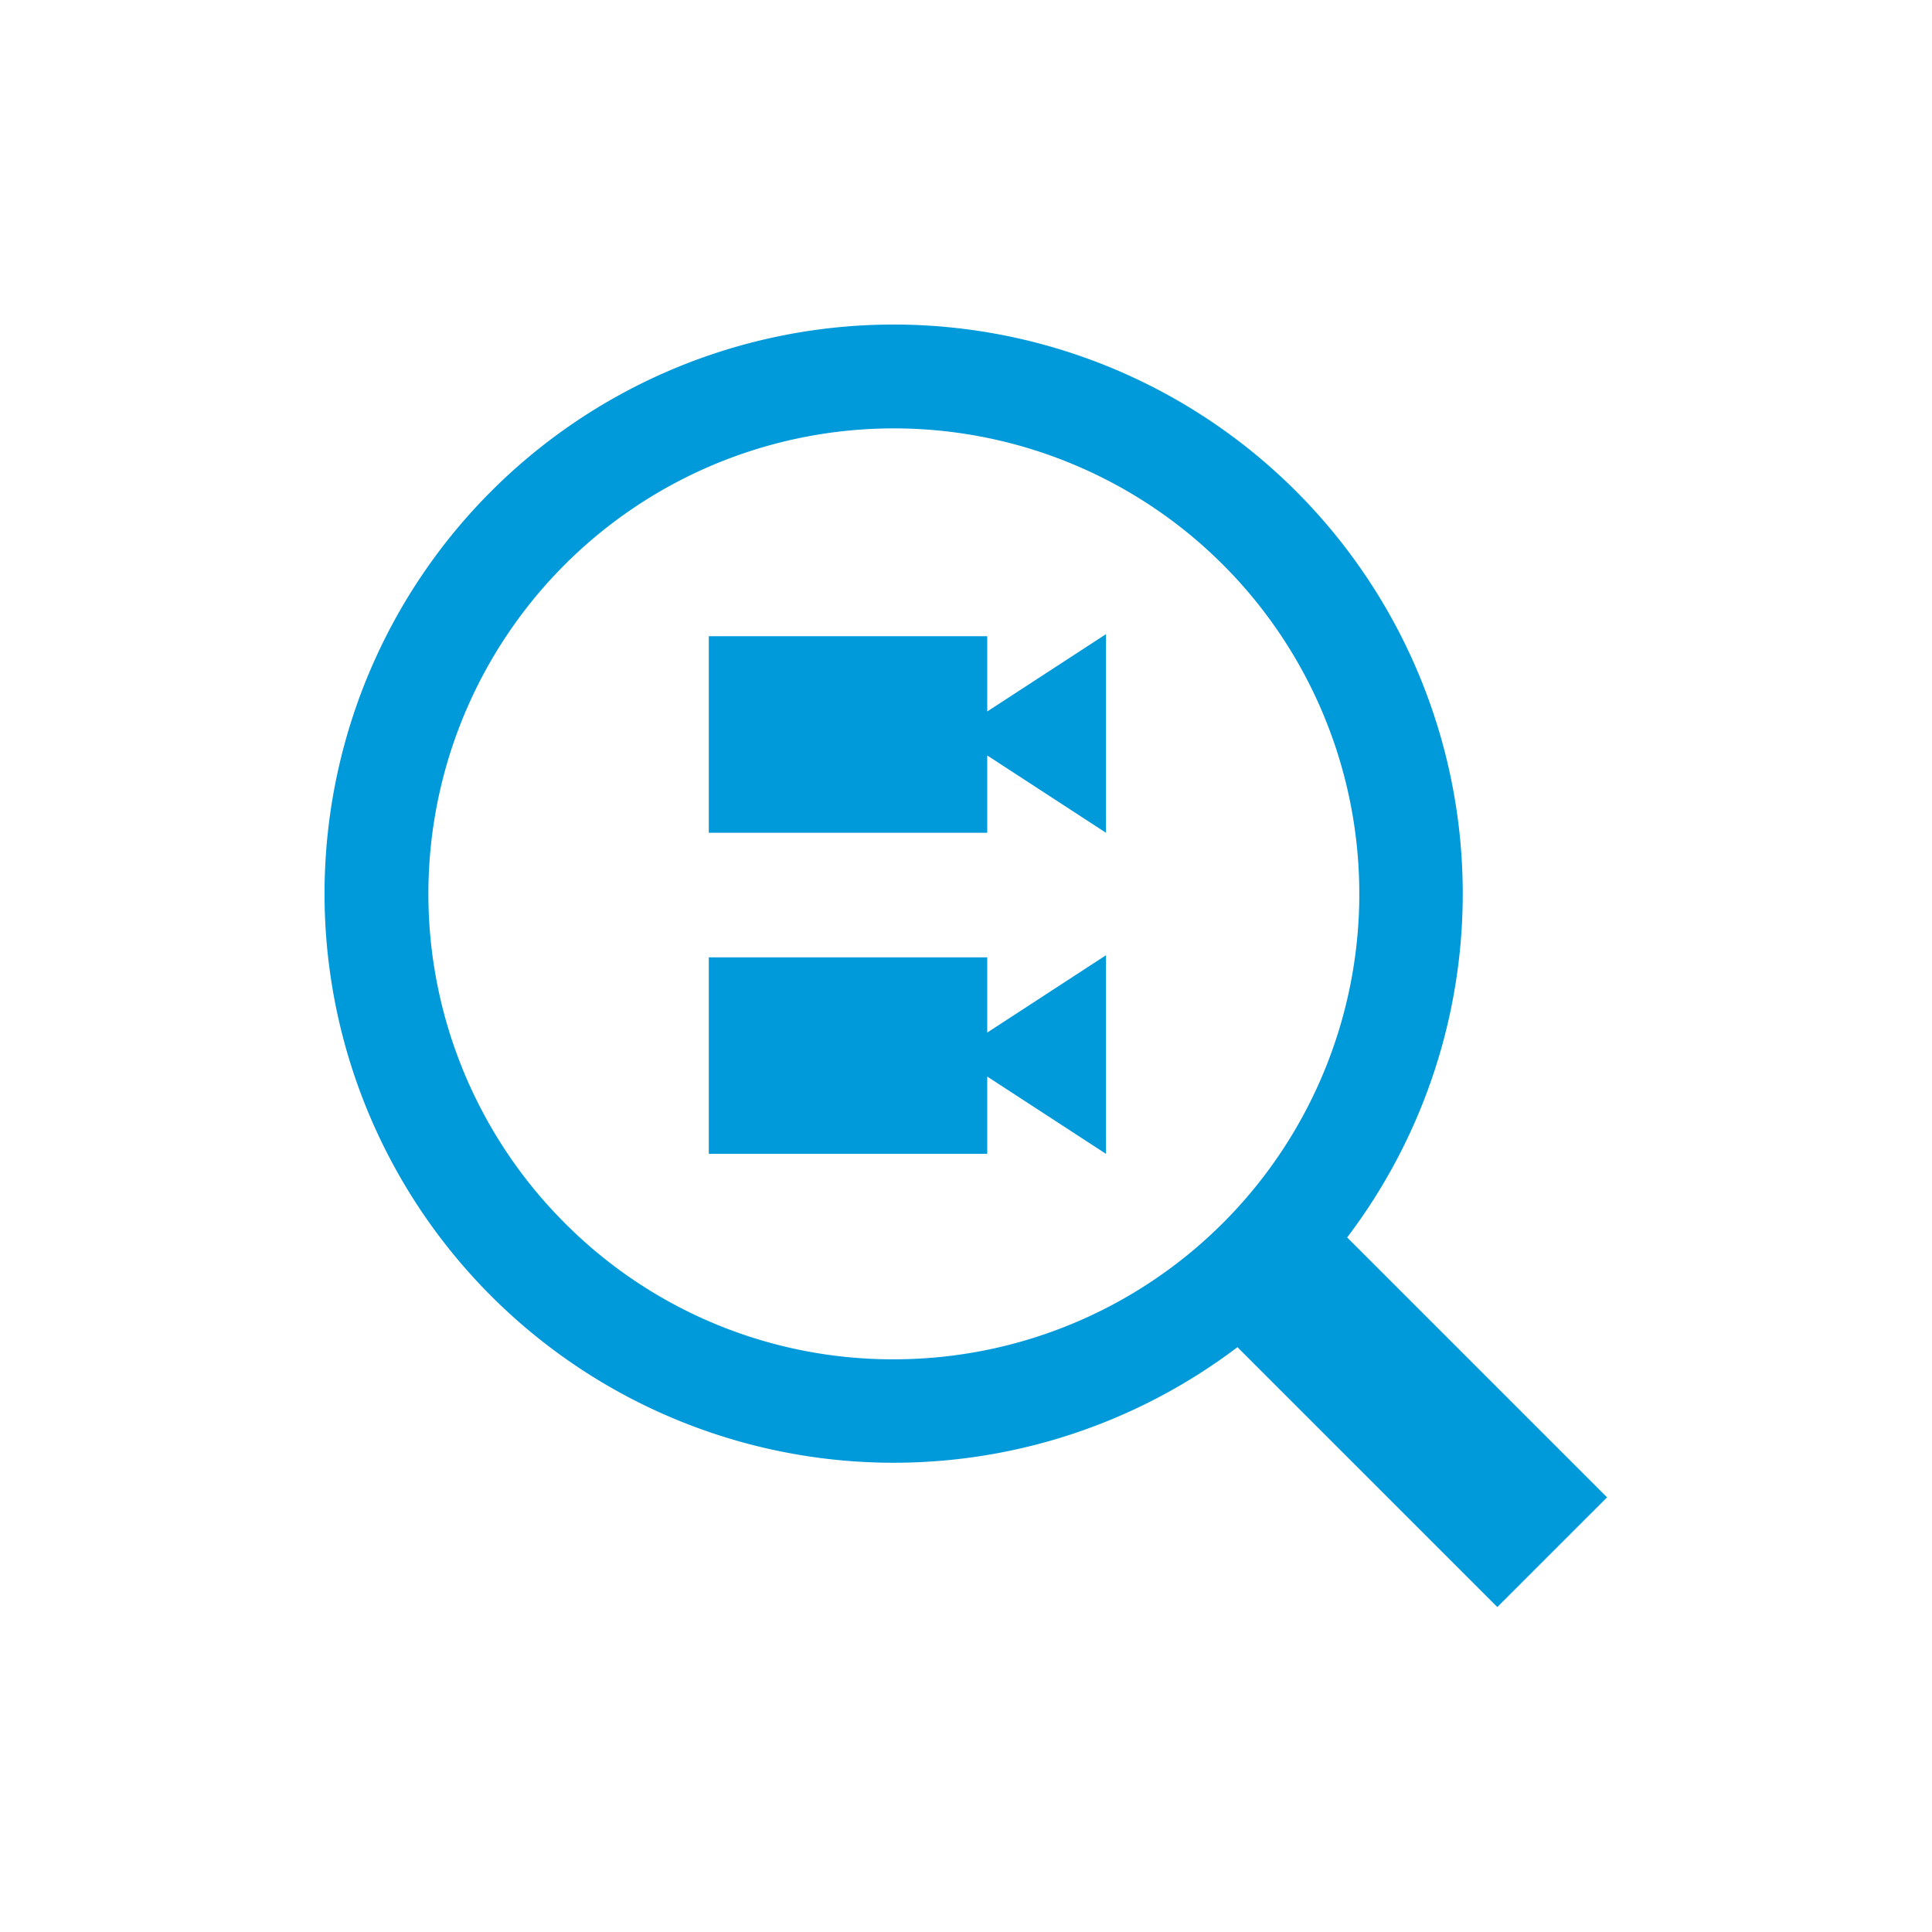 <svg id="Layer_1" data-name="Layer 1" xmlns="http://www.w3.org/2000/svg" viewBox="0 0 464 464"><defs><style>.cls-1{fill:#0099da;}</style></defs><path class="cls-1" d="M385.958,359.61,323.541,297.193a136.678,136.678,0,1,0-26.349,26.349l62.417,62.415Zm-250.332-65.89a111.789,111.789,0,1,1,79.046,32.741A111.057,111.057,0,0,1,135.626,293.719Z"/><path class="cls-1" d="M265.62,200.004l-28.518-18.567v18.567h-66.87V152.802h66.87v18.066l28.518-18.567Z"/><path class="cls-1" d="M265.62,277.119l-28.518-18.567V277.119h-66.87v-47.202h66.87v18.066l28.518-18.567Z"/></svg>